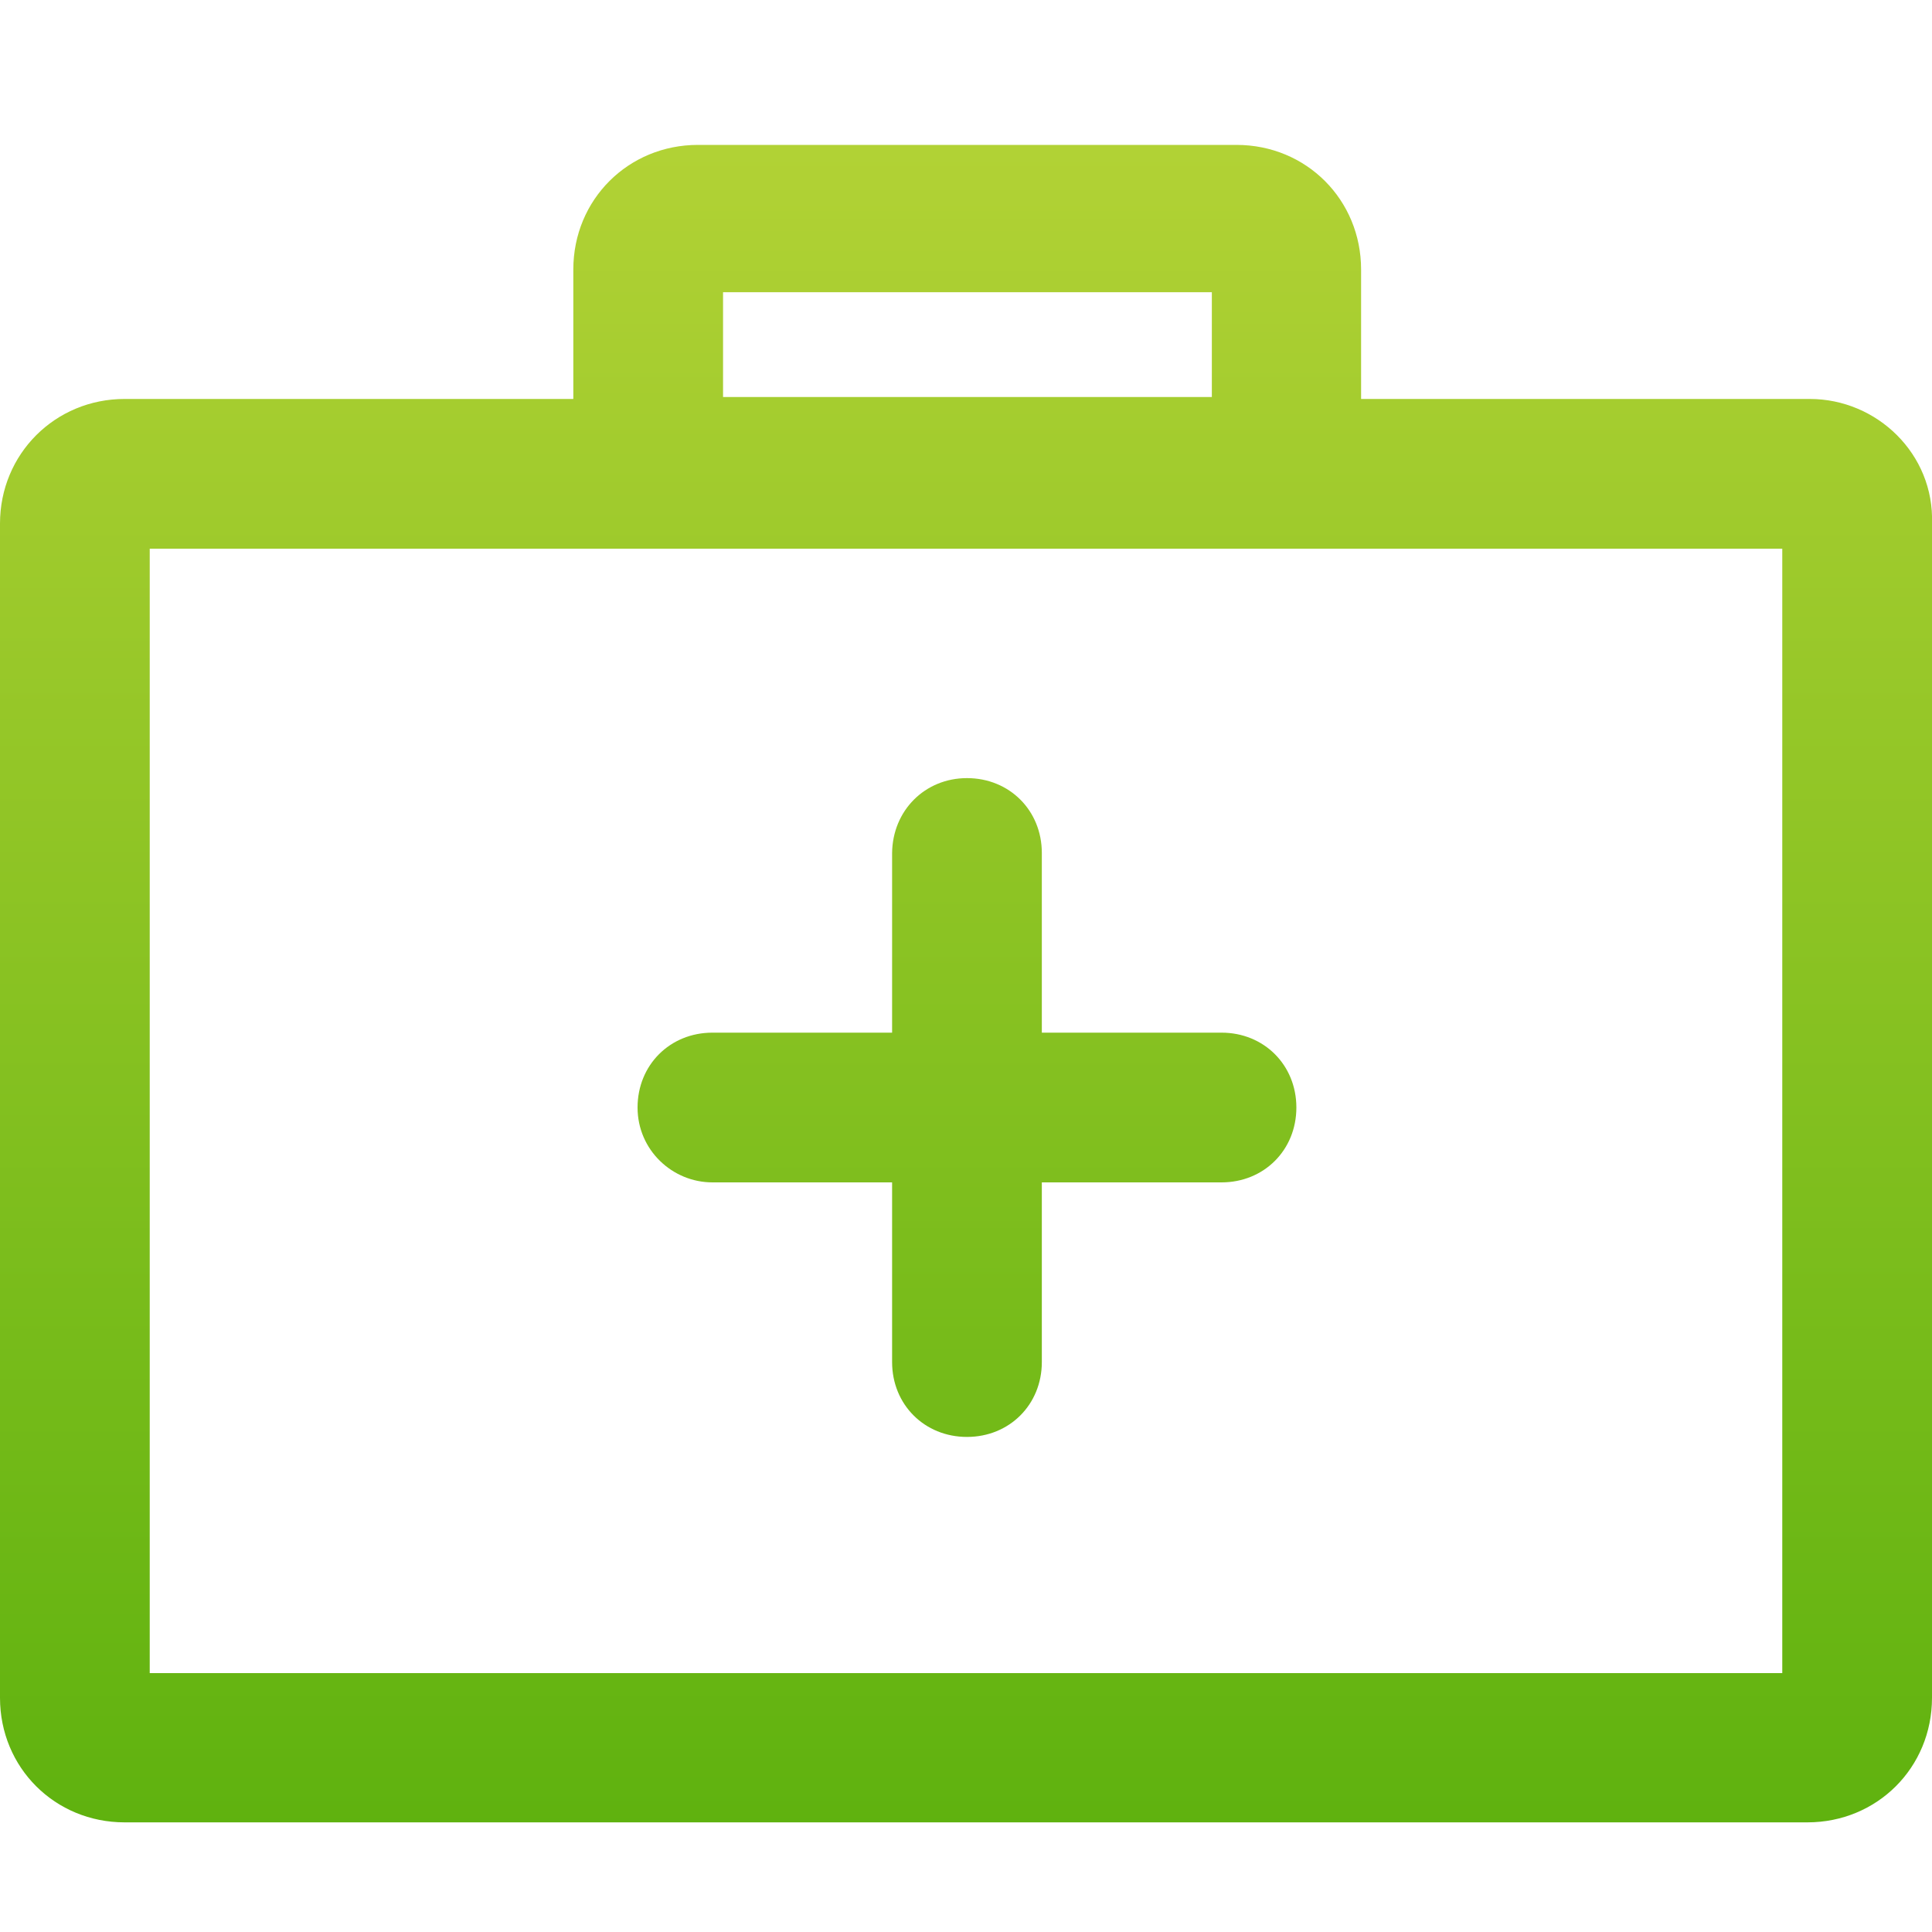 <?xml version="1.0" encoding="utf-8"?>
<!-- Generator: Adobe Illustrator 23.1.1, SVG Export Plug-In . SVG Version: 6.00 Build 0)  -->
<svg version="1.1" id="Layer_1" xmlns="http://www.w3.org/2000/svg" xmlns:xlink="http://www.w3.org/1999/xlink" x="0px" y="0px"
	 viewBox="0 0 40 40" style="enable-background:new 0 0 40 40;" xml:space="preserve">
<style type="text/css">
	.st0{fill:url(#Combined-Shape_1_);}
</style>
<title>icon-grey-doctor</title>
<desc>Created with Sketch.</desc>
<g id="icon-grey-doctor">
	
		<linearGradient id="Combined-Shape_1_" gradientUnits="userSpaceOnUse" x1="-644.95" y1="394.549" x2="-644.95" y2="393.549" gradientTransform="matrix(40 0 0 -34.734 25818 13707.3)">
		<stop  offset="0" style="stop-color:#B2D235"/>
		<stop  offset="1" style="stop-color:#5FB20F"/>
	</linearGradient>
	<path id="Combined-Shape" class="st0" d="M25.6,3c1.45,0,2.58,1.14,2.58,2.58l0,0v2.68h9.29c1.39,0,2.58,1.14,2.53,2.58v24.31
		c0,1.45-1.14,2.58-2.58,2.58l0,0H2.58C1.14,37.73,0,36.6,0,35.15l0,0V10.84C0,9.4,1.14,8.26,2.58,8.26l0,0h9.29V5.58
		c0-1.45,1.14-2.58,2.58-2.58l0,0H25.6z M36.9,11.36H3.1v23.28H36.9V11.36z M20.02,16.11c0.88,0,1.55,0.67,1.55,1.55l0,0v3.72h3.72
		c0.88,0,1.55,0.67,1.55,1.55c0,0.88-0.67,1.55-1.55,1.55l0,0h-3.72v3.72c0,0.88-0.67,1.55-1.55,1.55s-1.55-0.67-1.55-1.55l0,0
		v-3.72h-3.72c-0.83,0-1.55-0.67-1.55-1.55c0-0.88,0.67-1.55,1.55-1.55l0,0h3.72v-3.72C18.48,16.78,19.15,16.11,20.02,16.11z
		 M25.08,6.05H14.97v2.17h10.12V6.05z"/>
</g>
</svg>
